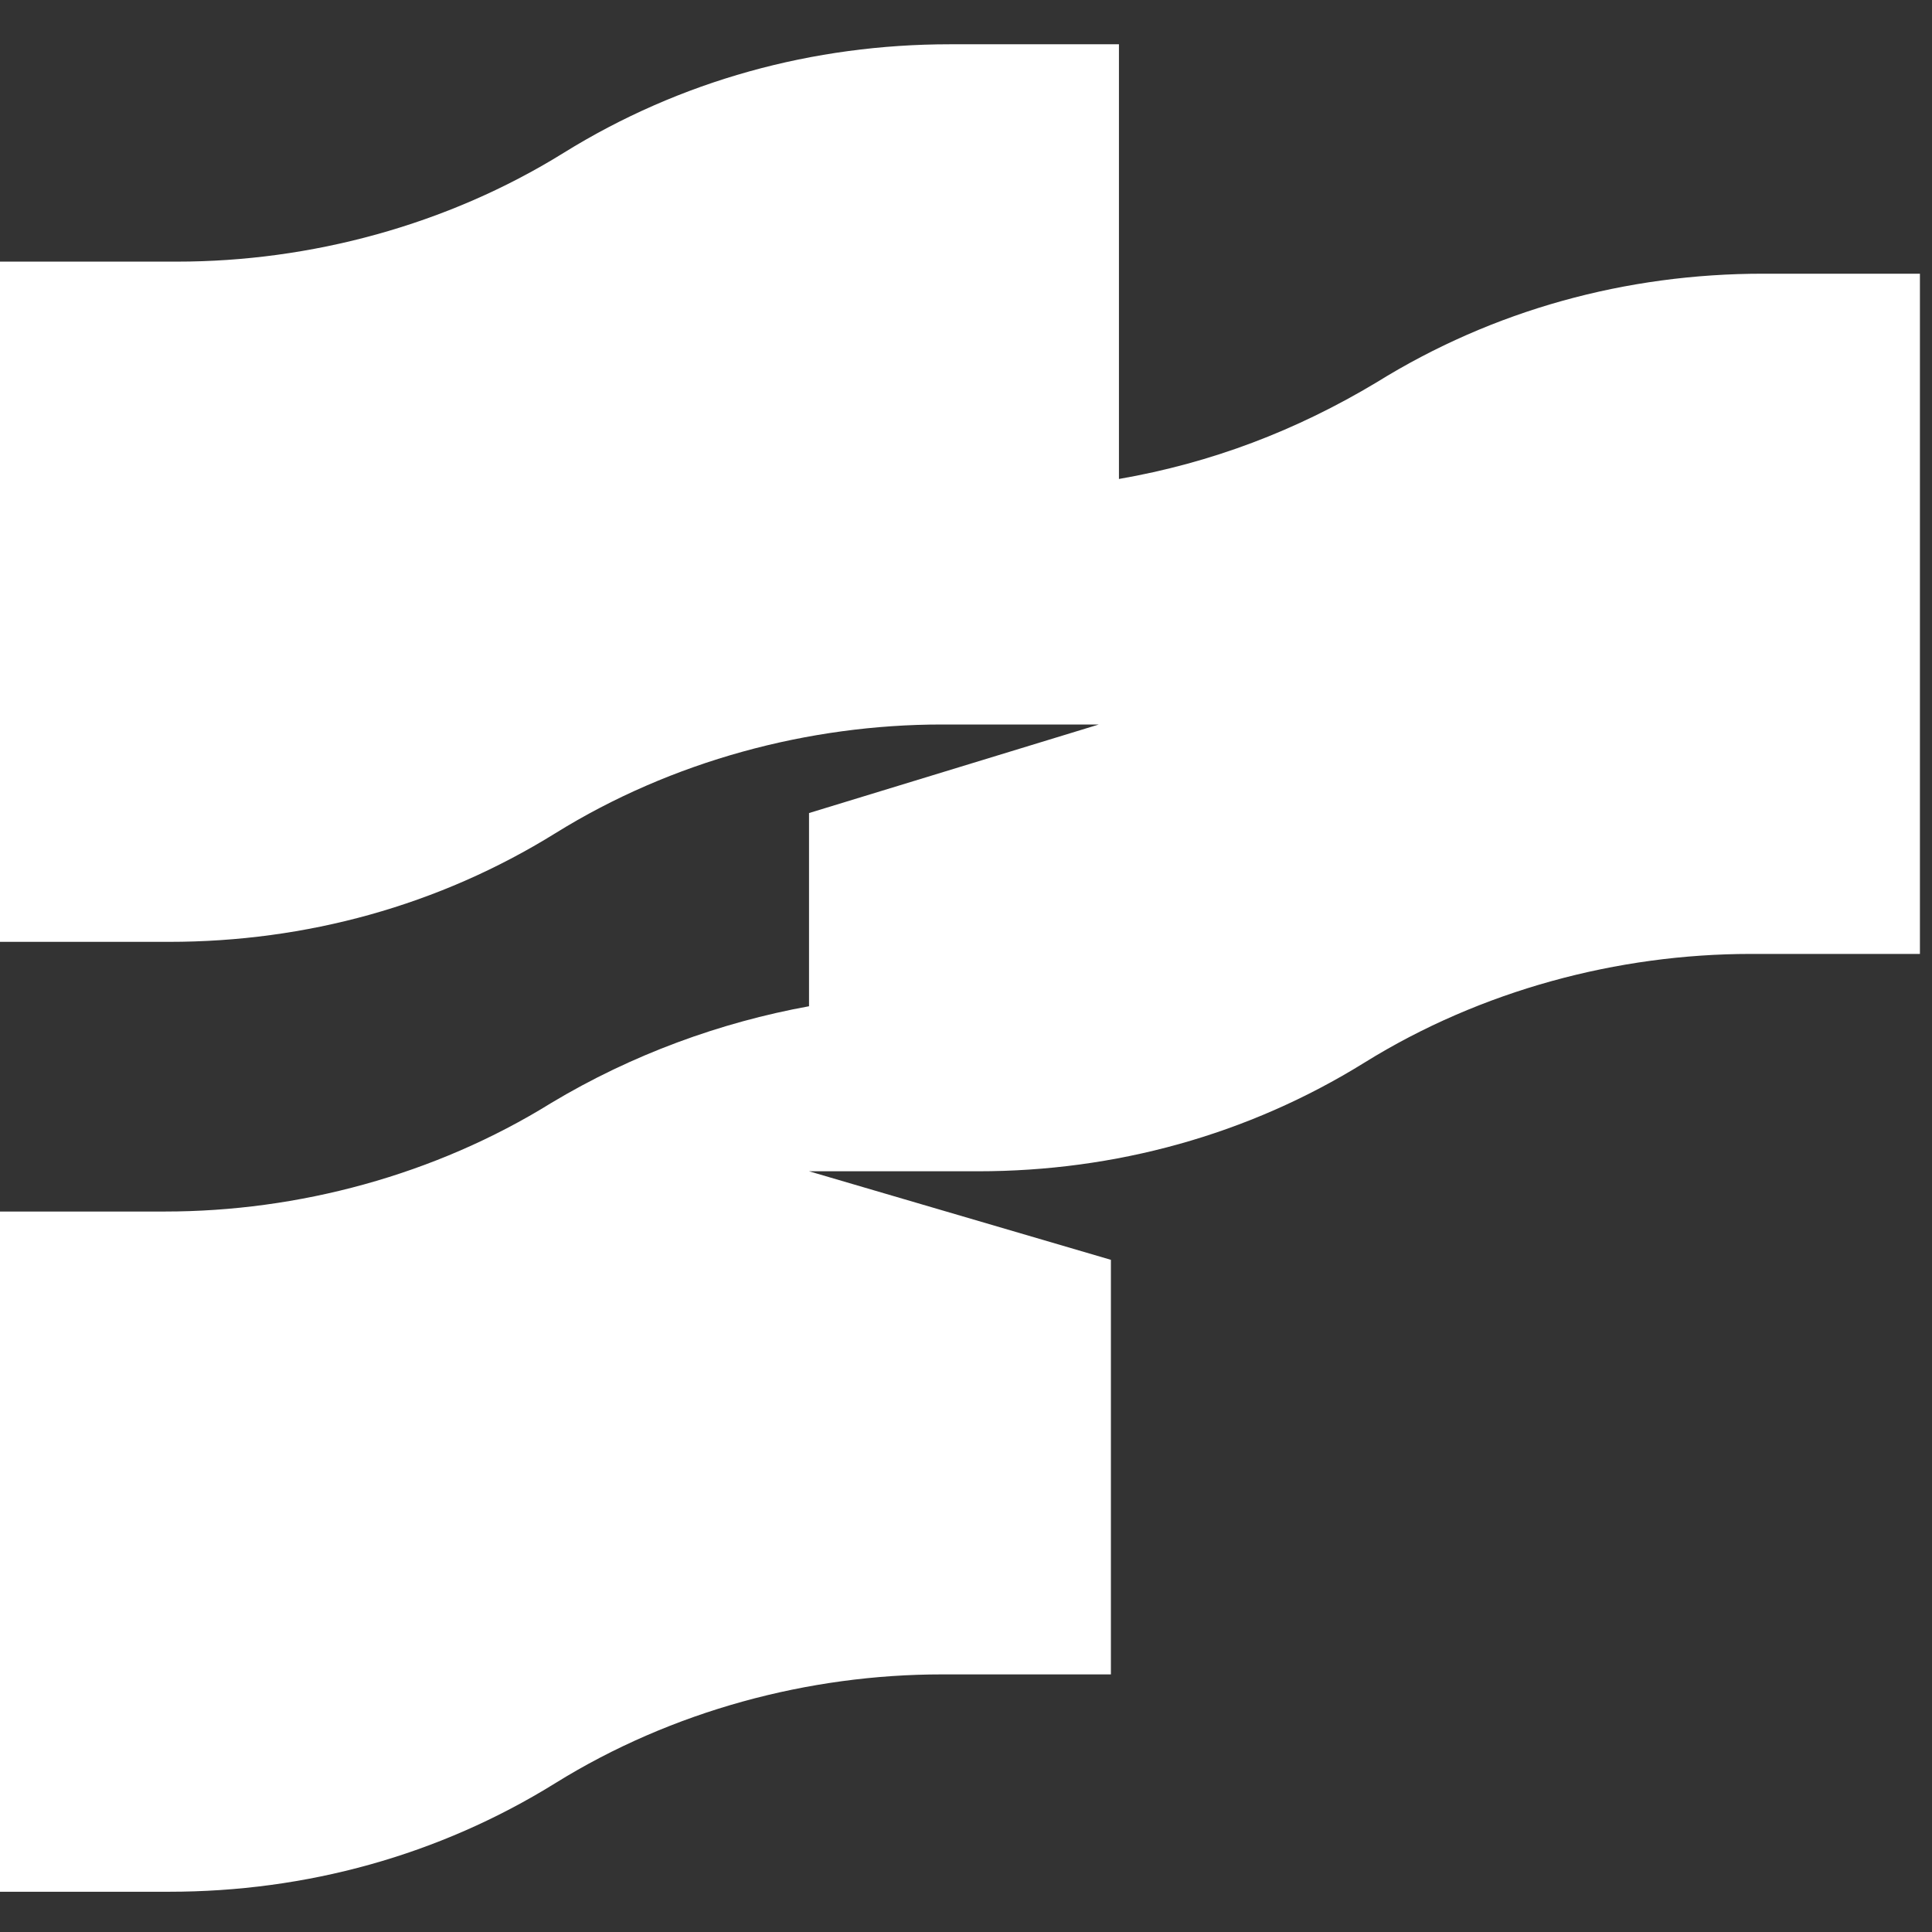 <?xml version="1.0" encoding="UTF-8"?>
<svg xmlns="http://www.w3.org/2000/svg" width="48" height="48" version="1.1" viewBox="0 0 48 48">
  <rect x="0" y="0" width="48" height="48" fill="#333333" stroke="none"/>
  <g>
    <path fill="#ffffff" d="M43.8,6.8c-3.4,0-6.7.9-9.6,2.7h0c-2,1.2-4.1,2-6.4,2.4V1.1h-4.2c-3.4,0-6.7.9-9.6,2.7s-6.3,2.7-9.6,2.7H0v16.9h4.2c3.4,0,6.7-.9,9.6-2.7s6.3-2.7,9.6-2.7h3.9l-7.2,2.2v4.8c-2.2.4-4.4,1.2-6.4,2.4-2.9,1.8-6.3,2.7-9.6,2.7H0v16.9h4.2c3.4,0,6.7-.9,9.6-2.7,2.9-1.8,6.3-2.7,9.6-2.7h4.2v-10.3l-7.5-2.2h4.2c3.4,0,6.7-.9,9.6-2.7h0c2.9-1.8,6.3-2.7,9.6-2.7h4.2V6.8h-4.2Z"/>
  </g>
</svg>